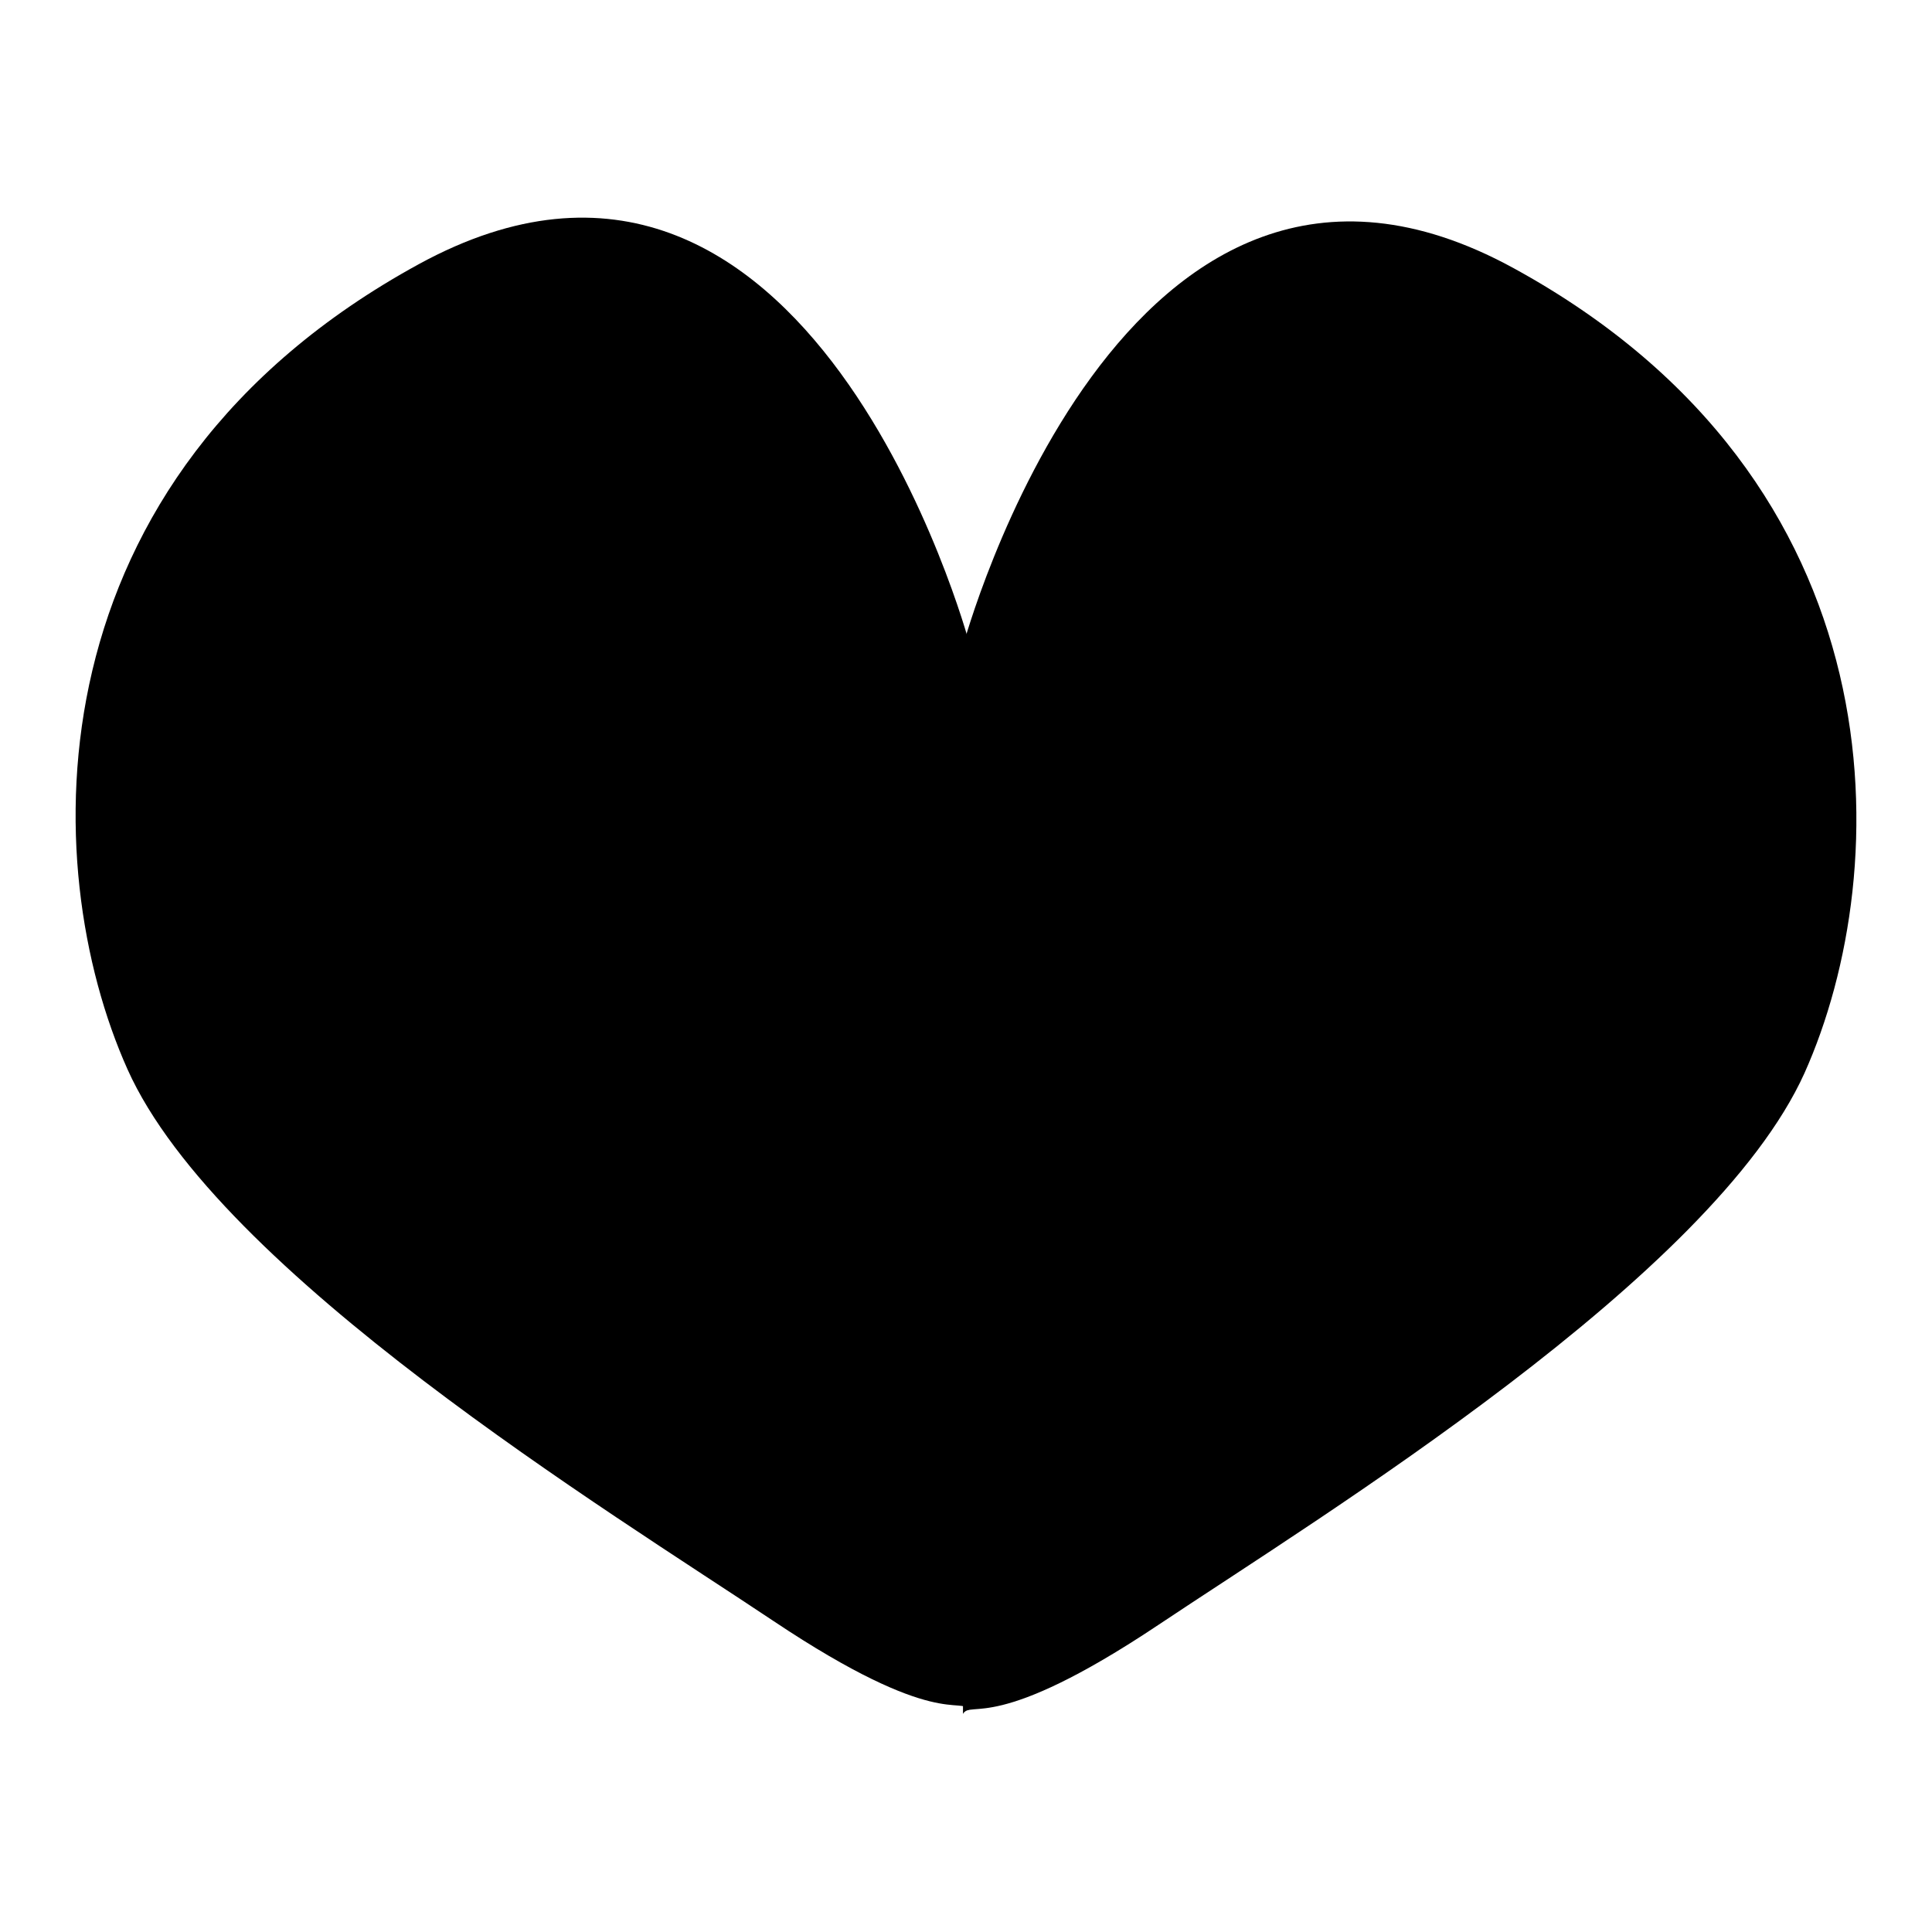 <?xml version="1.0" encoding="utf-8"?>
<!-- Svg Vector Icons : http://www.onlinewebfonts.com/icon -->
<!DOCTYPE svg PUBLIC "-//W3C//DTD SVG 1.1//EN" "http://www.w3.org/Graphics/SVG/1.1/DTD/svg11.dtd">
<svg version="1.1" xmlns="http://www.w3.org/2000/svg" xmlns:xlink="http://www.w3.org/1999/xlink" x="0px" y="0px" viewBox="0 0 256 256" enable-background="new 0 0 256 256" xml:space="preserve">
<g><g><path fill="#000000" d="M128.4,85.1c0,0-21.1-78.4-72.9-50.1C3.7,63.3,4.8,114.7,16.9,141.7c12.1,27,63.9,58.6,85.6,73.1c21.7,14.5,24.8,9.9,25.9,11.8"/><path fill="#000000" d="M127.6,85.6c0,0,21.1-78.4,72.9-50.1c51.8,28.3,50.7,79.7,38.6,106.7c-12.2,27-63.9,58.6-85.6,73.1c-21.7,14.5-24.8,9.9-25.9,11.8"/></g></g>
</svg>